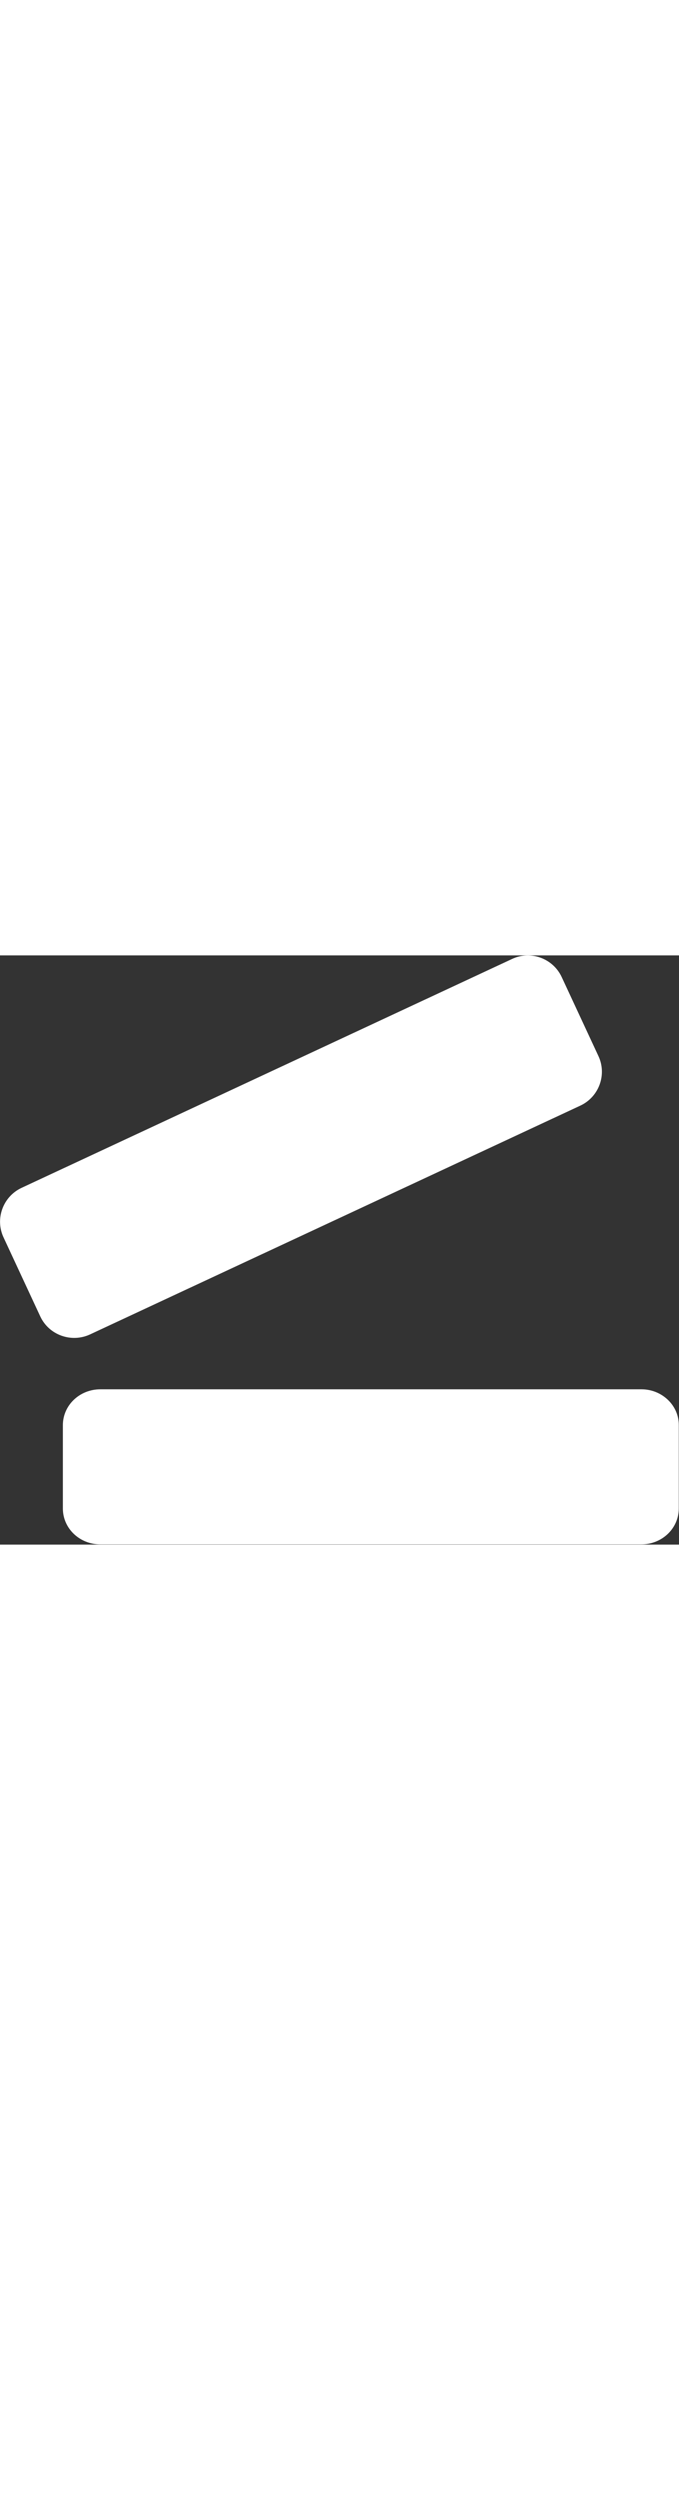 <?xml version="1.0" encoding="UTF-8"?> <svg xmlns="http://www.w3.org/2000/svg" version="1.1" id="Capa_1" x="0" y="0" viewBox="0 0 297 257.6" xml:space="preserve" width="70"><rect x="0" y="0" width="297" height="257.6" fill="#333333" stroke="none"/><style>.st1{fill:#fff}</style><path class="st1" d="m39.4 165.7 214.4-100c8.2-3.8 11.8-13.6 7.9-21.8l-16-34.4c-3.8-8.2-13.6-11.8-21.8-7.9L9.5 101.6c-8.2 3.8-11.8 13.6-7.9 21.8l16 34.4c3.8 8.2 13.6 11.7 21.8 7.9zM280.6 189.7H43.9c-9.1 0-16.4 7-16.4 15.7v36.4c0 8.7 7.3 15.7 16.4 15.7h236.6c9.1 0 16.4-7 16.4-15.7v-36.4c.1-8.6-7.3-15.7-16.3-15.7z"></path></svg> 